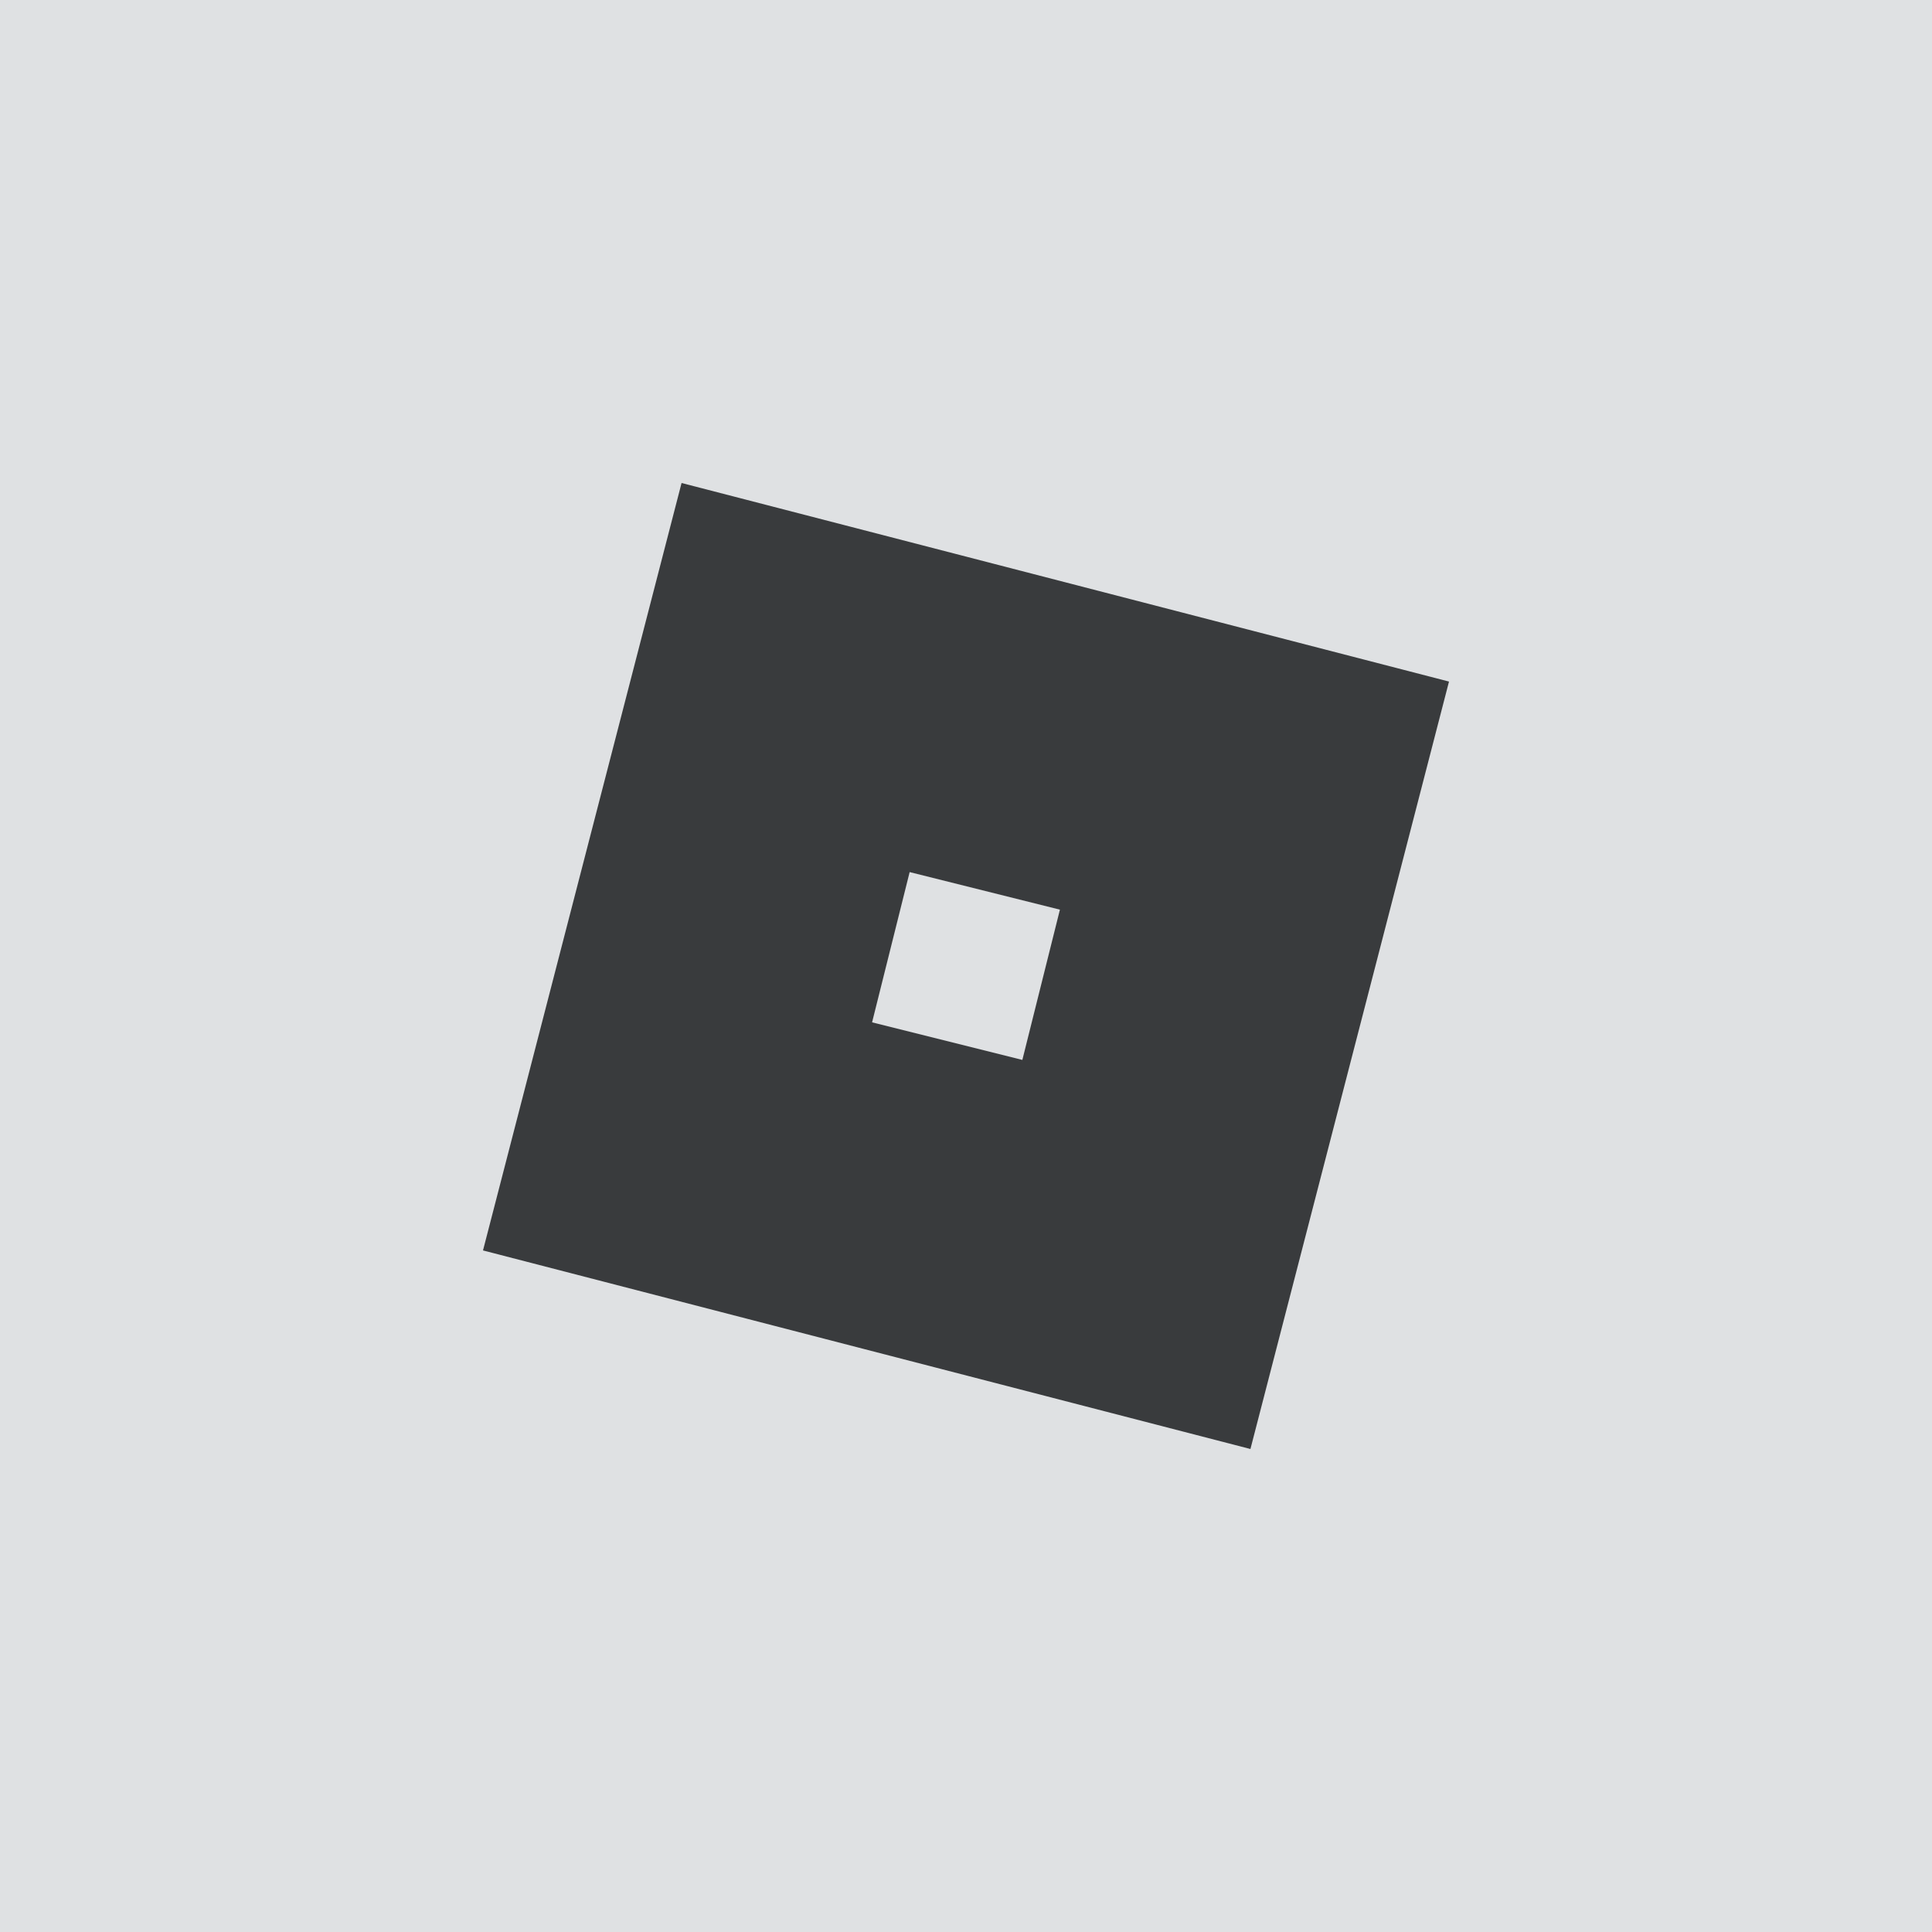 <svg viewBox="0 0 72 72" fill="none" xmlns="http://www.w3.org/2000/svg">
  <path d="M72 0H0v72h72V0z" fill="#DFE1E3"/>
  <path d="M25.4 18L18 46.6 46.6 54 54 25.4 25.4 18zm12.7 21.5l-5.6-1.4 1.4-5.6 5.6 1.4-1.4 5.6z" fill="#393B3D"/>
</svg>
